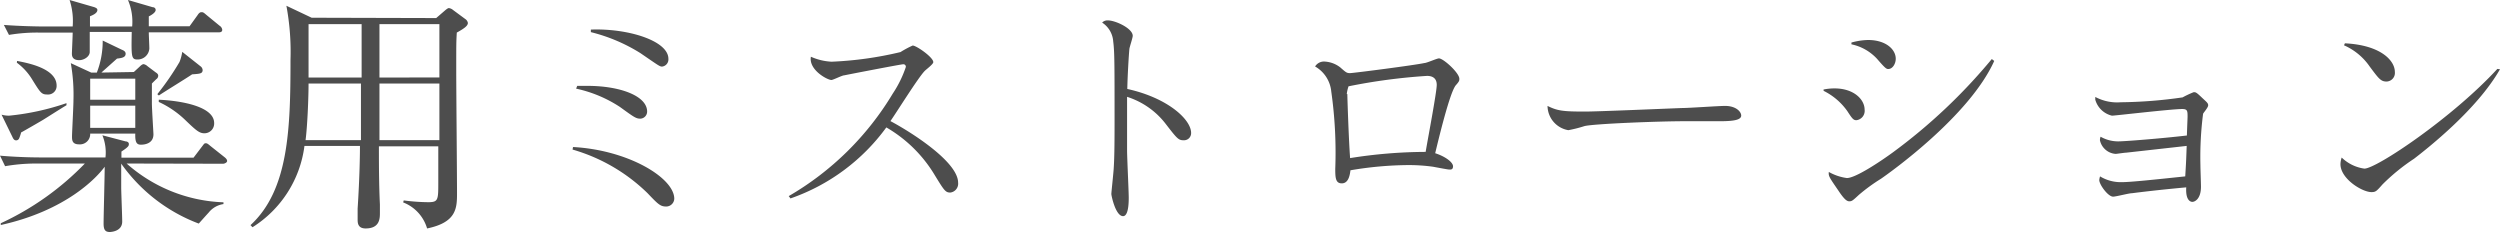 <svg xmlns="http://www.w3.org/2000/svg" viewBox="0 0 225.65 20.93"><g data-name="レイヤー 2"><path d="M11.43 14.76a13.89 13.89 0 008.74 3.5v.16a2.1 2.1 0 00-1.33.76c-.69.76-.76.85-.9 1a15.06 15.06 0 01-7-5.41v2.14c0 .43.09 2.6.09 3.09 0 .92-1.08.94-1.12.94-.42 0-.56-.21-.56-.76 0-.71.1-4.3.1-5.13C8.76 16 6 19 .07 20.31v-.16a25.28 25.28 0 007.59-5.39H3.15A16.33 16.33 0 00.46 15L0 14.05c1.79.16 3.5.16 3.52.16h6a4.08 4.08 0 00-.28-2l2.09.55c.12 0 .3.07.3.23s0 .25-.67.69v.55h6.51l.76-1c.18-.23.2-.3.34-.3s.21.07.44.26l1.26 1c.09.07.23.2.23.34s-.23.25-.37.25zM6 9.5c-.35.2-1.87 1.17-2.1 1.31s-1.72 1-2 1.15c0 .07-.13.44-.16.5a.3.3 0 01-.27.21c-.07 0-.21 0-.33-.27l-1-2.05a2.47 2.47 0 00.69.09A22.74 22.74 0 006 9.31zm5.93-7.11A5 5 0 0011.55 0l2.23.65c.14 0 .27.09.27.25s-.2.37-.62.58v.89h3.68l.72-1c.09-.14.2-.27.34-.27s.18 0 .44.23l1.22 1a.49.49 0 01.23.36c0 .21-.19.23-.35.23h-6.28c0 .23.05 1.24.05 1.45a1.06 1.06 0 01-1.08 1c-.55 0-.55-.26-.51-2.49H8.1v1.81c0 .41-.51.74-.95.74-.66 0-.66-.44-.66-.6s.07-1.59.07-1.89H3.5a15.35 15.35 0 00-2.69.21l-.46-.9c1.56.12 3.19.14 3.54.14h2.67A6.12 6.12 0 006.28 0l2.21.64c.2.07.3.14.3.26 0 .32-.51.5-.67.57v.92zM1.54 5.5c.92.18 3.57.66 3.57 2.23a.77.77 0 01-.83.8c-.53 0-.62-.14-1.36-1.33a5.25 5.25 0 00-1.4-1.54zm10.54 1l.5-.46c.16-.16.28-.25.39-.25a.76.76 0 01.35.19l.73.55c.21.13.23.23.23.3a.38.38 0 01-.18.32c-.23.23-.28.27-.39.39v1.8c0 .46.14 2.66.14 2.78 0 .8-.72.94-1.13.94s-.53-.25-.51-1H8.14v.11a.93.93 0 01-1 .86c-.64 0-.64-.4-.64-.72s.13-2.73.13-3.24a16.42 16.42 0 00-.24-3.37l1.84.85h.51a7.83 7.83 0 00.53-2.89l1.73.83c.16.06.34.16.34.36 0 .35-.39.39-.78.44L9.15 6.55zm-3.94.6V9h4.07V7.1zm0 2.44v2h4.07v-2zM18.12 6a.46.46 0 01.17.32c0 .34-.28.34-.95.39-.46.32-2.57 1.61-3 1.91l-.14-.12a24.53 24.53 0 002-2.9 4.07 4.07 0 00.25-.92zm-3.79 3c2 .09 5 .6 5 2.11a.88.88 0 01-.88.92c-.46 0-.76-.27-1.65-1.12a8.68 8.68 0 00-2.47-1.71zm25.04-7.37l.8-.69c.19-.16.28-.21.35-.21a.74.74 0 01.37.17l1.11.82a.53.53 0 01.23.35c0 .25-.29.48-1 .87-.05.88-.05 1-.05 3.43 0 1.75.07 9.43.07 11 0 1.38 0 2.69-2.7 3.25a3.6 3.6 0 00-2.16-2.35l.05-.18a18.09 18.09 0 002.2.16c.92 0 .92-.19.92-1.82v-3.22H34.2c0 1.33 0 3.36.09 5.24v.76c0 .49 0 1.41-1.29 1.41-.69 0-.72-.49-.72-.79v-1c.18-2.78.21-4.85.21-5.66h-5.01a10.19 10.19 0 01-4.69 7.34l-.18-.19c3.45-3.17 3.61-8.71 3.61-14.9a22.74 22.74 0 00-.37-4.9l2.28 1.08zM27.85 7.54c0 1.34-.11 3.91-.27 5.11h5V7.54zm0-5.36V7h4.79V2.18zm11.81 10.47V7.54h-5.41v5.11zm0-5.66V2.18h-5.41V7zm12.06 6.28c5 .27 9.14 2.79 9.14 4.67a.73.73 0 01-.74.7c-.53 0-.74-.23-1.67-1.2a16 16 0 00-6.77-3.94zm.38-5.52h.93c2.94 0 5.38.91 5.38 2.32a.64.64 0 01-.6.64c-.4 0-.55-.11-1.86-1.06A11.68 11.68 0 0052 8zm1.23-5.08c3.32-.13 7 1 7 2.64a.65.65 0 01-.57.7c-.22 0-.34-.11-1.95-1.21a15.41 15.41 0 00-4.48-1.9zM71.19 17.7a26.39 26.39 0 009.39-9.25 10.14 10.14 0 001.18-2.4.22.22 0 00-.23-.25c-.21 0-5 .93-5.33 1-.19 0-1 .42-1.16.42-.36 0-2.06-.91-1.85-2.1a5.21 5.21 0 001.87.45 32.36 32.36 0 006.22-.87 8.51 8.51 0 011.1-.59c.33 0 1.86 1.06 1.86 1.5 0 .19-.68.68-.79.81-.59.61-2.62 3.87-3.08 4.51 1.88 1 6.11 3.68 6.11 5.56a.81.81 0 01-.7.89c-.44 0-.55-.17-1.39-1.54A12.25 12.25 0 0080 11.5a18 18 0 01-8.65 6.41zm36.32-5.7a.64.64 0 01-.68.66c-.47 0-.59-.15-1.67-1.55a7.11 7.11 0 00-3.43-2.37v4.83c0 .68.15 3.68.15 4.29 0 1.17-.21 1.65-.51 1.65-.68 0-1.06-1.86-1.06-2s.19-1.9.21-2.26c.06-.89.08-2 .08-4.13 0-5.29 0-6.45-.12-7.36a2.2 2.2 0 00-1-1.72.66.66 0 01.51-.2c.7 0 2.25.73 2.25 1.39 0 .19-.28 1-.3 1.18-.06.57-.17 2.52-.19 3.62 3.64.8 5.76 2.75 5.76 3.97zm12.1-6.44a2.5 2.5 0 011.37.53c.51.45.58.51.87.51s5.87-.72 6.71-.91c.22 0 1.13-.42 1.32-.42.4 0 1.84 1.31 1.84 1.84 0 .17 0 .23-.34.61-.55.74-1.52 4.78-1.84 6.11.93.3 1.61.82 1.61 1.18s-.28.29-.38.29-1.21-.21-1.42-.25a16 16 0 00-2.27-.15 32.31 32.31 0 00-5.19.47c-.06.57-.23 1.18-.78 1.18s-.59-.48-.59-1.29a39.22 39.22 0 00-.36-7A2.92 2.92 0 00118.7 6a.94.94 0 01.91-.44zm2 2.93c0 .29.12 4 .25 5.78a44 44 0 016.82-.56c.15-.94 1-5.37 1-6.05s-.49-.81-.87-.81a52.62 52.62 0 00-7.09.94 3.18 3.18 0 00-.16.7zm21.45 1.58c1.15 0 7.41-.27 8.79-.32.61 0 3.3-.19 3.85-.19 1 0 1.46.53 1.46.87s-.49.51-1.84.51h-3.16c-2.47 0-8.27.23-9.14.44a12 12 0 01-1.46.37 2.25 2.25 0 01-1.88-2.19c.89.44 1.37.51 3.38.51zm21.53-1.99a5 5 0 011-.1c1.74 0 2.71 1 2.71 1.92a.85.85 0 01-.74.95c-.27 0-.38-.14-.82-.82a5.74 5.74 0 00-2.14-1.83zM180 5.5c-2.25 5-9.46 10.11-10.23 10.64a15.93 15.93 0 00-2 1.46c-.57.53-.63.57-.86.57s-.49-.23-1-1c-.78-1.14-.89-1.27-.84-1.65a4.52 4.52 0 001.63.55c.8 0 3.09-1.54 4.17-2.33a50 50 0 008.91-8.41zm-12.89-1.66a6 6 0 011.5-.23c1.61 0 2.5.85 2.5 1.69 0 .45-.28.93-.68.93-.17 0-.3-.1-1-.91A4.36 4.36 0 00167.11 4zm25.32 13.6c-.28 0-1.44.31-1.7.31-.46 0-1.25-1.09-1.25-1.5a1.63 1.63 0 01.07-.33 3.6 3.6 0 002 .52c.74 0 2.94-.23 5.69-.52.09-1.48.09-1.63.13-2.75l-5.46.61c-.15 0-.87.11-.95.11a1.56 1.56 0 01-1.42-1.23.88.88 0 01.06-.32 3.18 3.18 0 001.63.42c.53 0 3.75-.25 6.16-.53 0-.19.06-1.58.06-1.67 0-.53 0-.72-.48-.72-1 0-6.22.62-6.35.6a2.06 2.06 0 01-1.5-1.44v-.25a4.19 4.19 0 002.3.48 41.37 41.37 0 005.58-.44 9.25 9.25 0 011-.47c.17 0 .23 0 .68.43s.63.54.63.75-.4.64-.46.77a30.78 30.78 0 00-.24 4.65c0 .3.05 1.65.05 1.93 0 1.1-.55 1.37-.78 1.37-.05 0-.63 0-.55-1.31-2.49.23-4.04.42-4.9.53zm33.22-11.19c-2.07 3.63-6.5 7.11-7.76 8.08a18.06 18.06 0 00-2.84 2.31c-.55.62-.62.7-1 .7-.85 0-2.8-1.21-2.8-2.52a2 2 0 01.11-.6 3.67 3.67 0 002.05 1c1.1 0 8-4.64 12-9zm-14-2.34c3.24.16 4.51 1.56 4.51 2.58a.78.78 0 01-.74.87c-.53 0-.7-.24-1.55-1.38a5.46 5.46 0 00-2.3-1.89z" fill="#4d4d4d" data-name="レイヤー 1"/></g></svg>